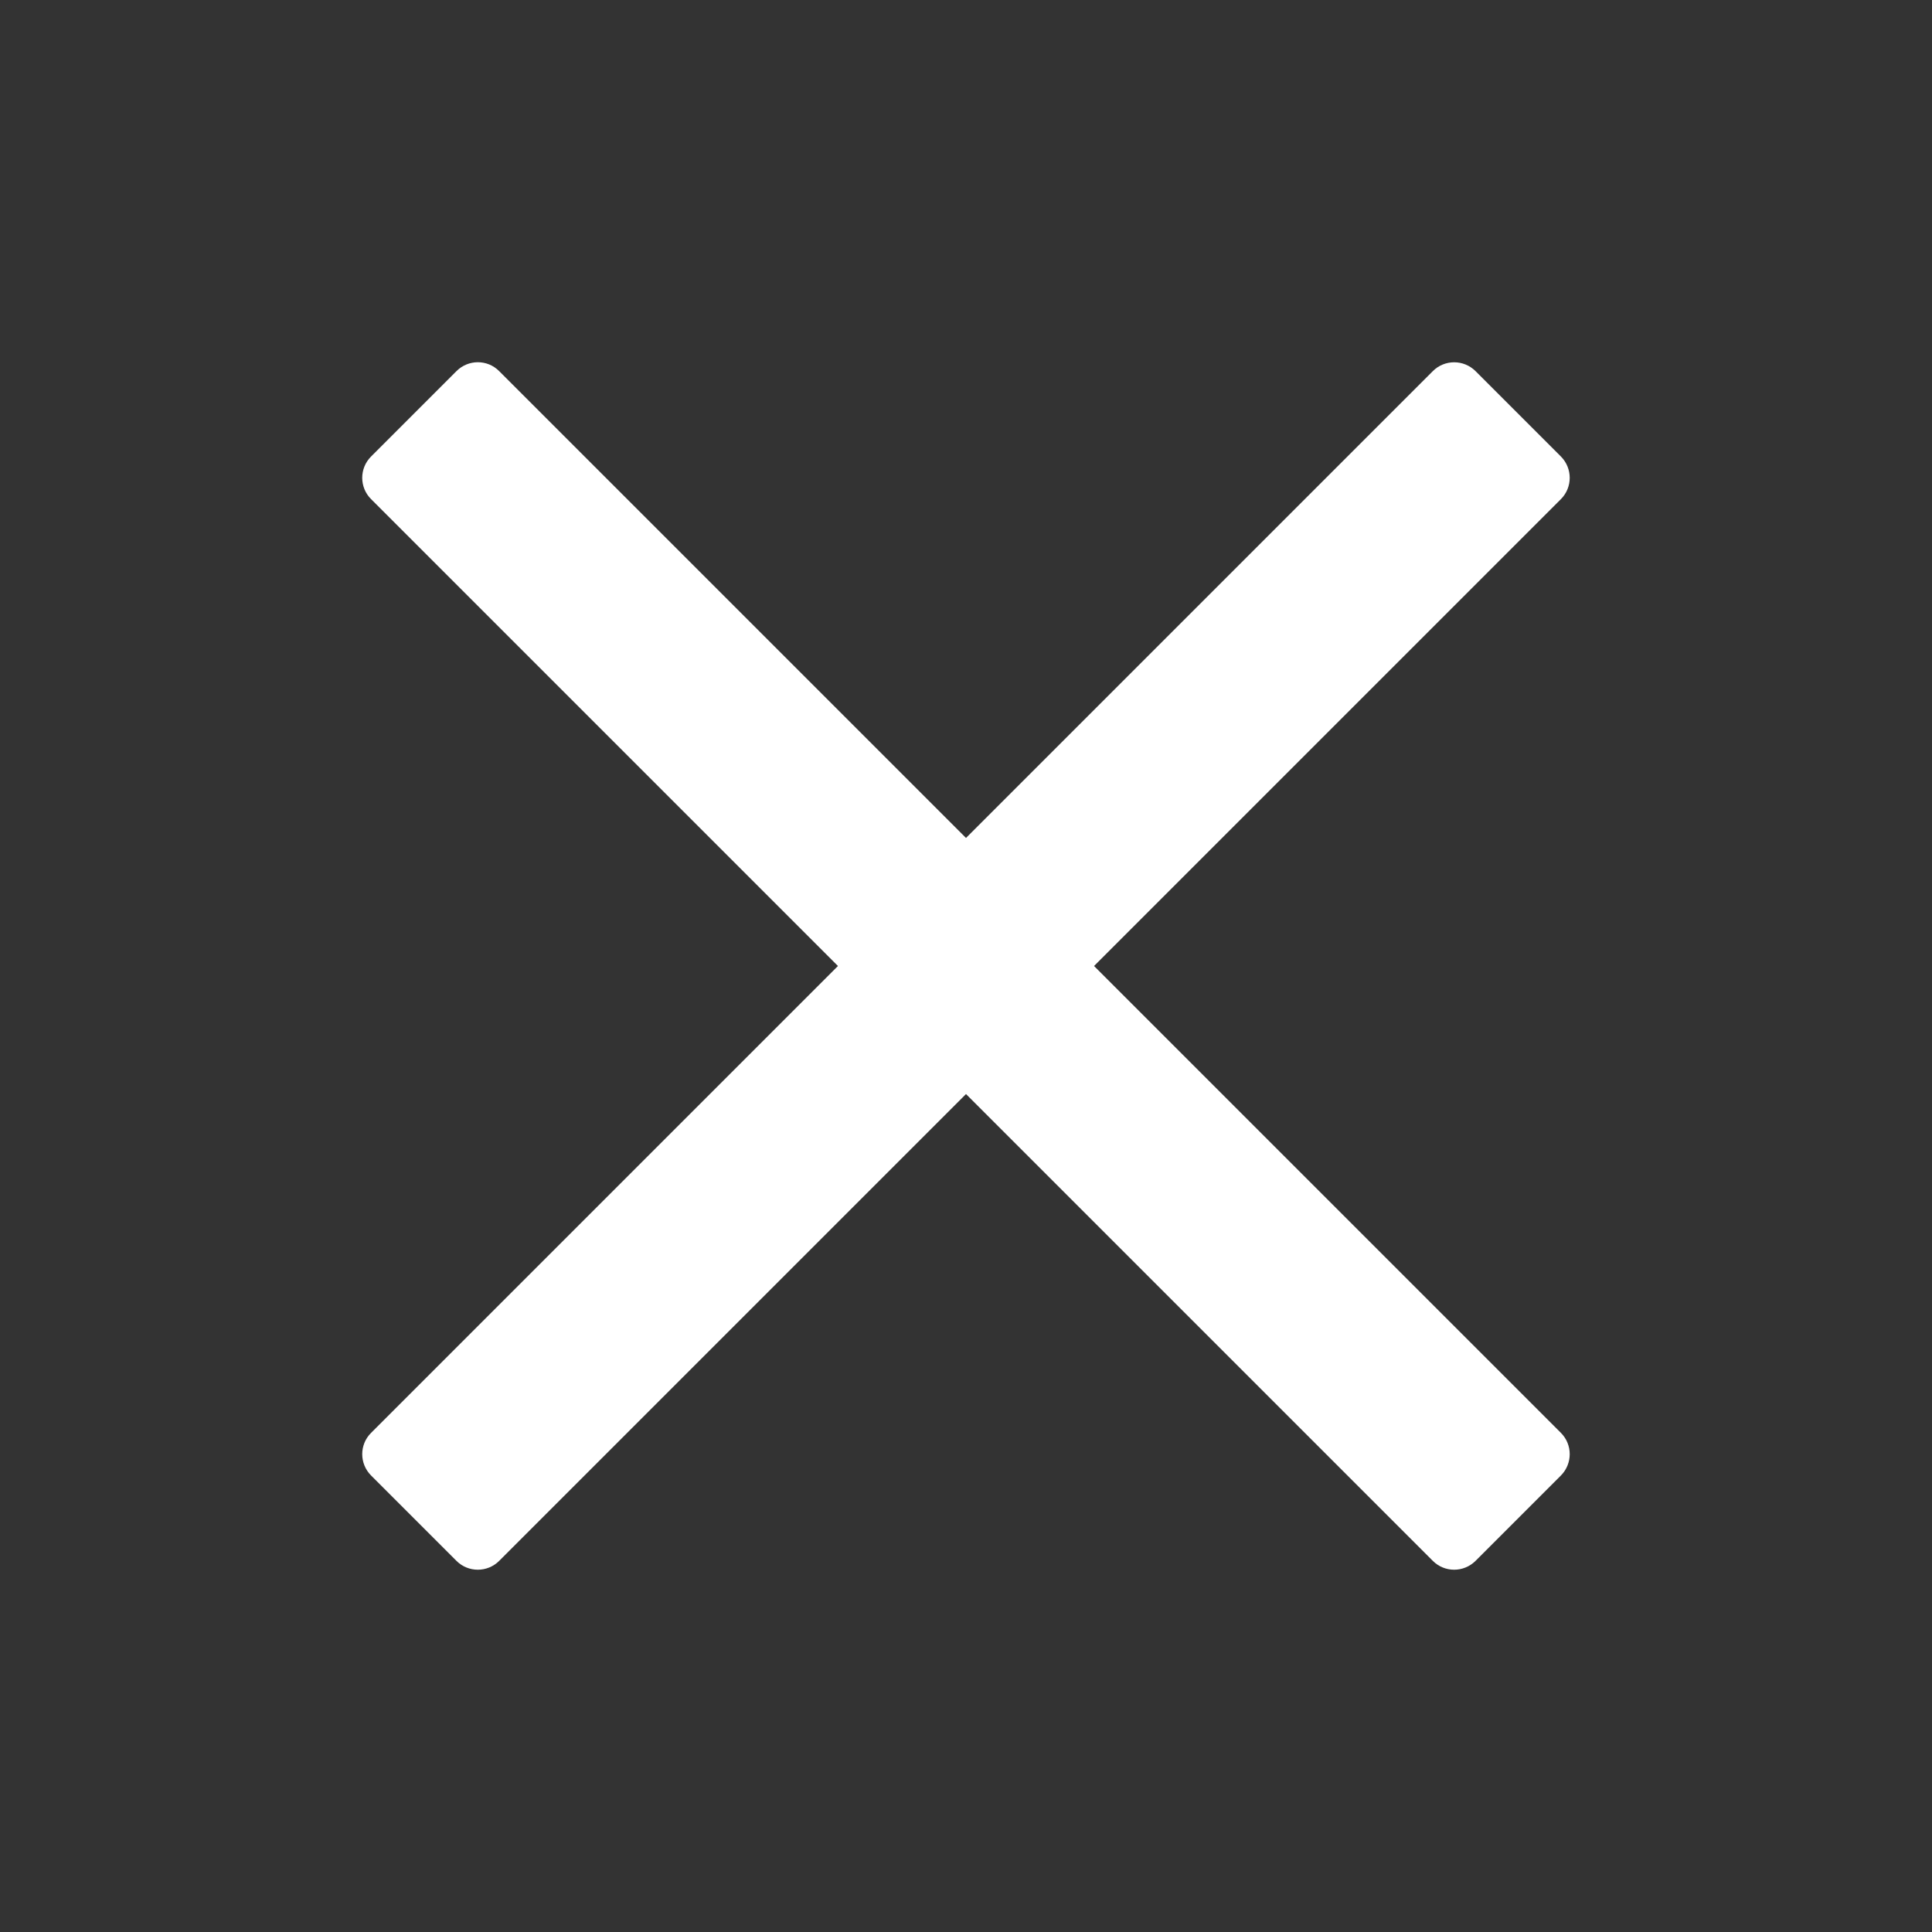 <svg width="25" height="25" viewBox="0 0 25 25" fill="white" xmlns="http://www.w3.org/2000/svg">
<rect x="0" y="0" width="25" height="25" fill="#333333" stroke="none"/>
<path d="M14.157 12.5L19.165 7.492L20.198 6.459C20.35 6.307 20.35 6.06 20.198 5.907L19.093 4.802C18.94 4.65 18.693 4.65 18.541 4.802L12.5 10.843L6.459 4.802C6.307 4.649 6.06 4.649 5.907 4.802L4.802 5.907C4.649 6.059 4.649 6.307 4.802 6.459L10.843 12.5L4.802 18.541C4.649 18.693 4.649 18.94 4.802 19.093L5.907 20.198C6.059 20.35 6.307 20.35 6.459 20.198L12.5 14.157L17.508 19.165L18.541 20.198C18.693 20.35 18.94 20.35 19.093 20.198L20.198 19.093C20.35 18.94 20.35 18.693 20.198 18.541L14.157 12.5Z" fill="white"/>
</svg>
